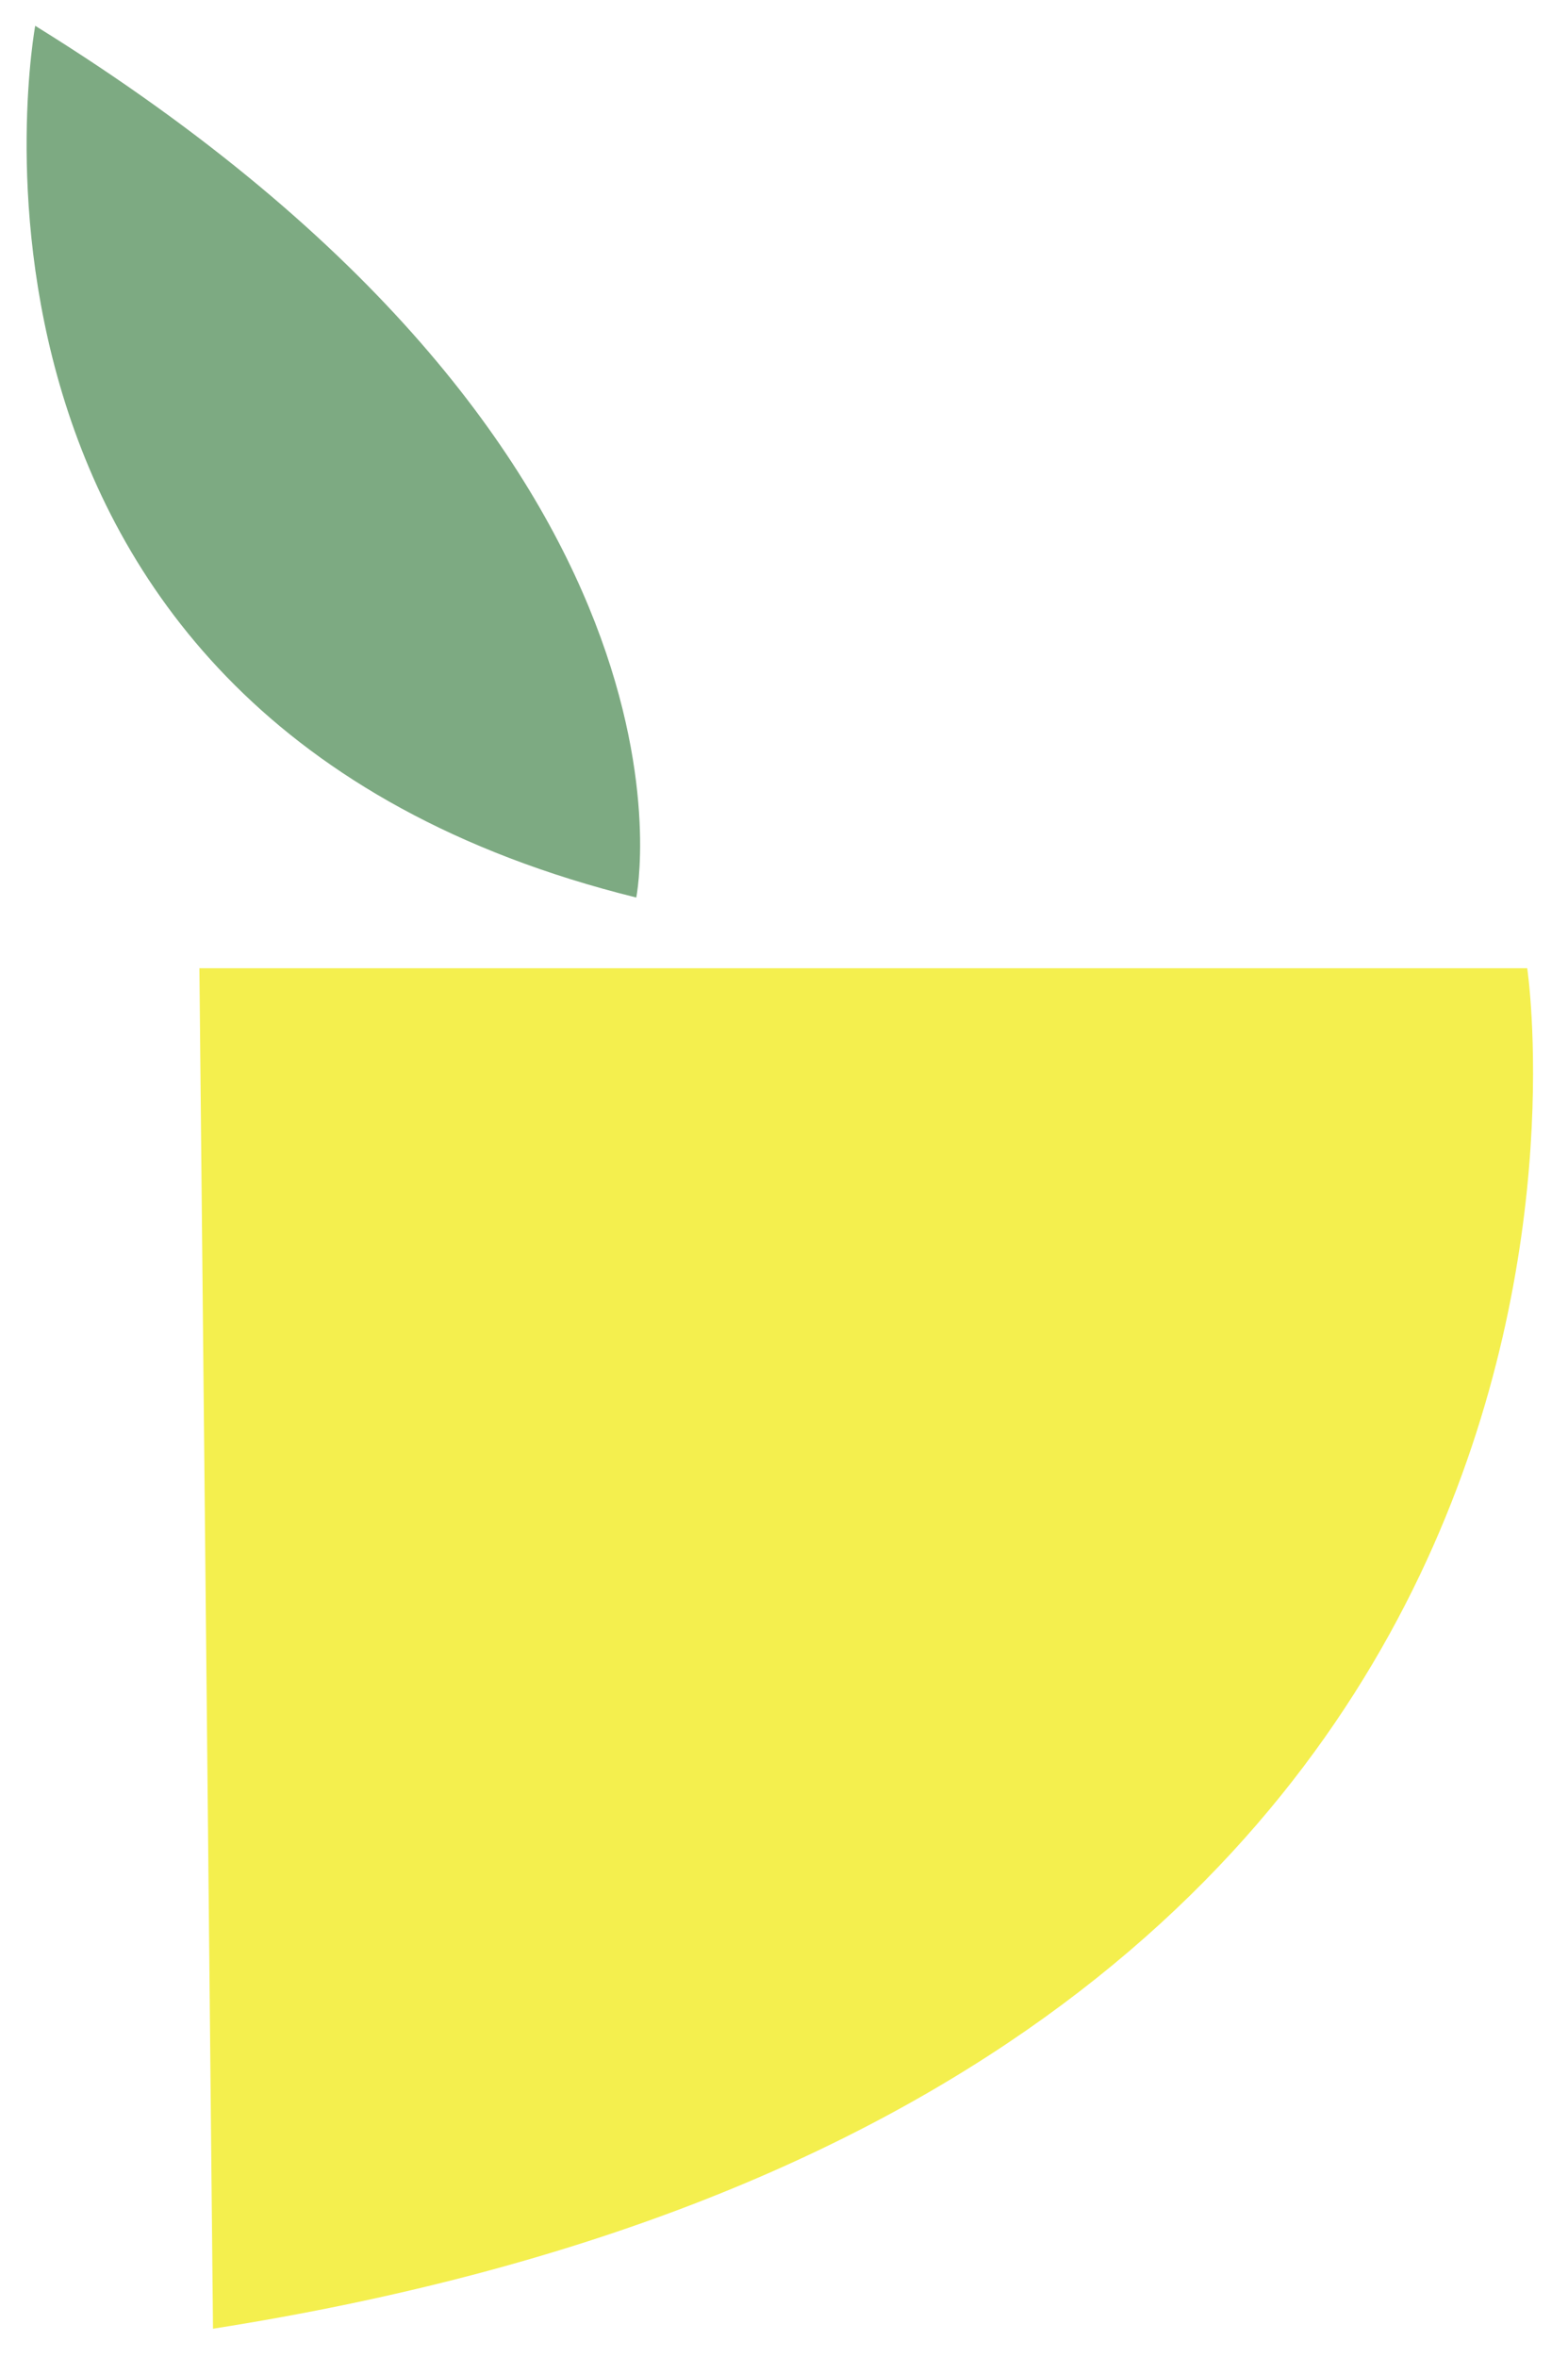 <svg id="Слой_1" data-name="Слой 1" xmlns="http://www.w3.org/2000/svg" viewBox="0 0 346 520"><defs><style>.cls-1{fill:#f4ef4e;}.cls-2{fill:#7daa82;}</style></defs><title>иконка-01</title><path class="cls-1" d="M44,213.6H337s37.37,248.67-290,300.13Z"/><path class="cls-2" d="M140.4,198S160.29,100.19,7.77,5.69C7.77,5.69-20.42,158.21,140.4,198Z"/></svg>